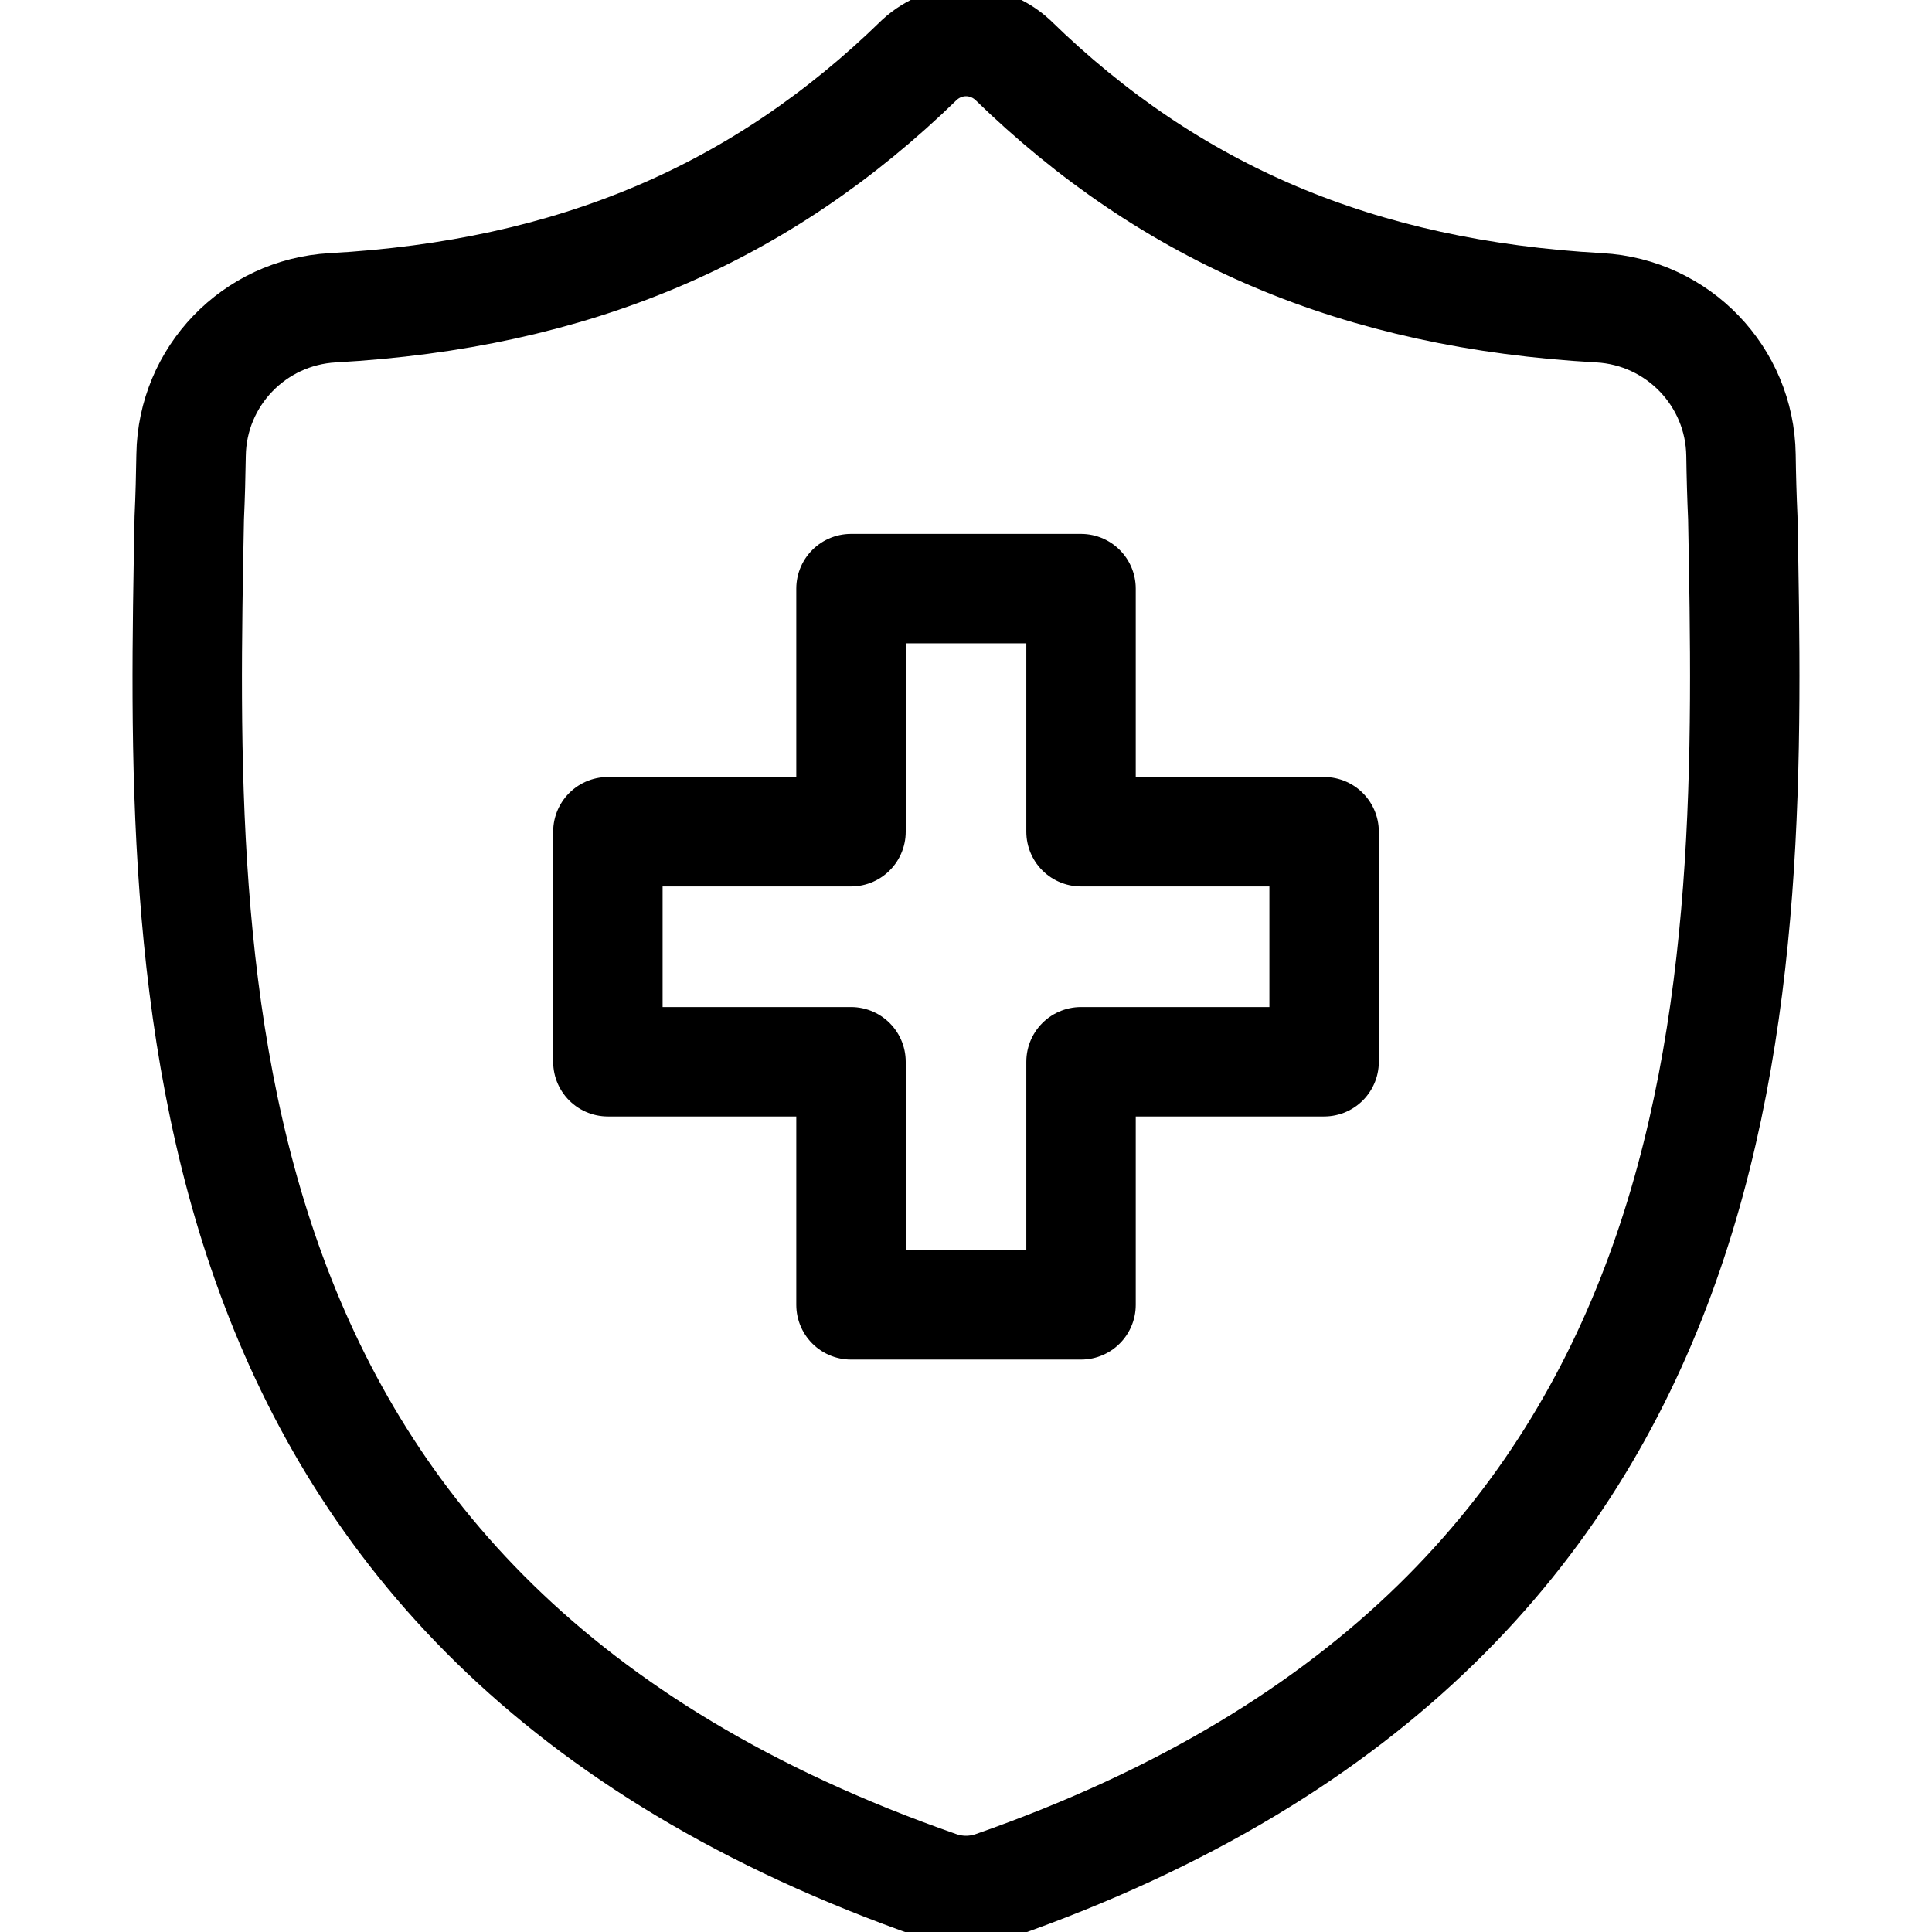 <svg xmlns="http://www.w3.org/2000/svg" fill="none" viewBox="0 0 512 512" height="512" width="512">
<g clip-path="url(#clip0_101_2)">
<path stroke-linejoin="round" stroke-miterlimit="10" stroke-width="29" stroke="black" d="M286.484 220.416V155.991H225.525V220.416H161.096V281.375H225.525V345.799H286.484V281.375H350.904V220.416H286.484Z"></path>
<path stroke-miterlimit="10" stroke-width="29" stroke="black" d="M461.861 137.238C461.615 131.693 461.454 126.144 461.379 120.594C461.069 99.746 444.668 82.732 423.85 81.569C360.18 78.013 310.386 56.834 268.325 15.838C261.287 9.387 250.731 9.387 243.693 15.838C201.632 56.834 151.838 78.013 88.168 81.569C67.35 82.732 50.949 99.746 50.64 120.594C50.559 126.062 50.414 131.594 50.158 137.238C47.818 260.103 44.31 428.494 248.672 499.754C249.648 500.094 250.654 500.367 251.668 500.569L251.677 500.571C254.537 501.143 257.482 501.143 260.342 500.571C261.365 500.368 262.372 500.093 263.356 499.749C467.125 428.49 464.202 260.685 461.861 137.238Z"></path>
</g>
<defs>
<clipPath id="clip0_101_2">
<rect fill="white" height="512" width="512"></rect>
</clipPath>
</defs>
</svg>
